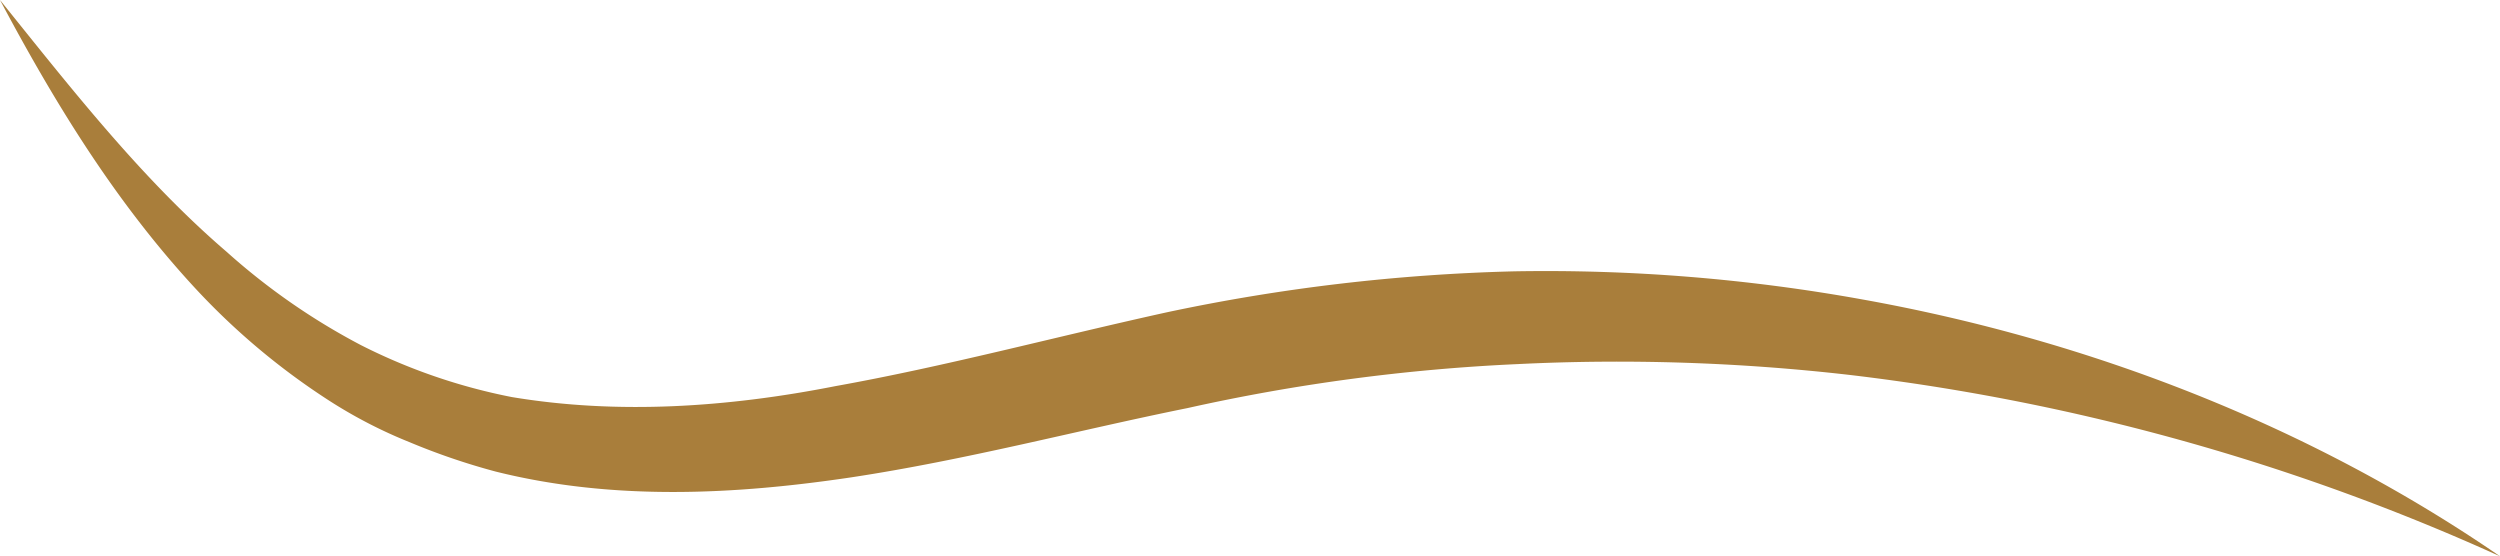 <svg xmlns="http://www.w3.org/2000/svg" width="428" height="95.237" viewBox="0 0 428 95.237">
  <path id="Path_593" data-name="Path 593" d="M108.785,218.369c12.254,15.235,24.319,30.684,38.776,43.09a113.162,113.162,0,0,0,23,15.987,99.266,99.266,0,0,0,25.85,8.9c18.054,3.011,36.79,1.794,55.439-1.88,18.7-3.354,37.447-8.389,56.757-12.644a324.148,324.148,0,0,1,59.44-7,304.854,304.854,0,0,1,59.554,4.807c39.141,7.025,76.883,21.768,109.188,43.978a376.737,376.737,0,0,0-111.111-31.023,348.054,348.054,0,0,0-57.095-1.88,326.963,326.963,0,0,0-56.494,7.528c-18.847,3.812-37.834,8.873-57.644,11.87-19.683,2.93-40.61,4.06-60.85-1.014a114.566,114.566,0,0,1-14.73-5.034,81.388,81.388,0,0,1-13.769-7.123,119.609,119.609,0,0,1-23.245-19.6C128.24,252.527,117.969,235.628,108.785,218.369Z" transform="translate(-108.785 -218.369)" fill="#a97e3b"/>
</svg>
